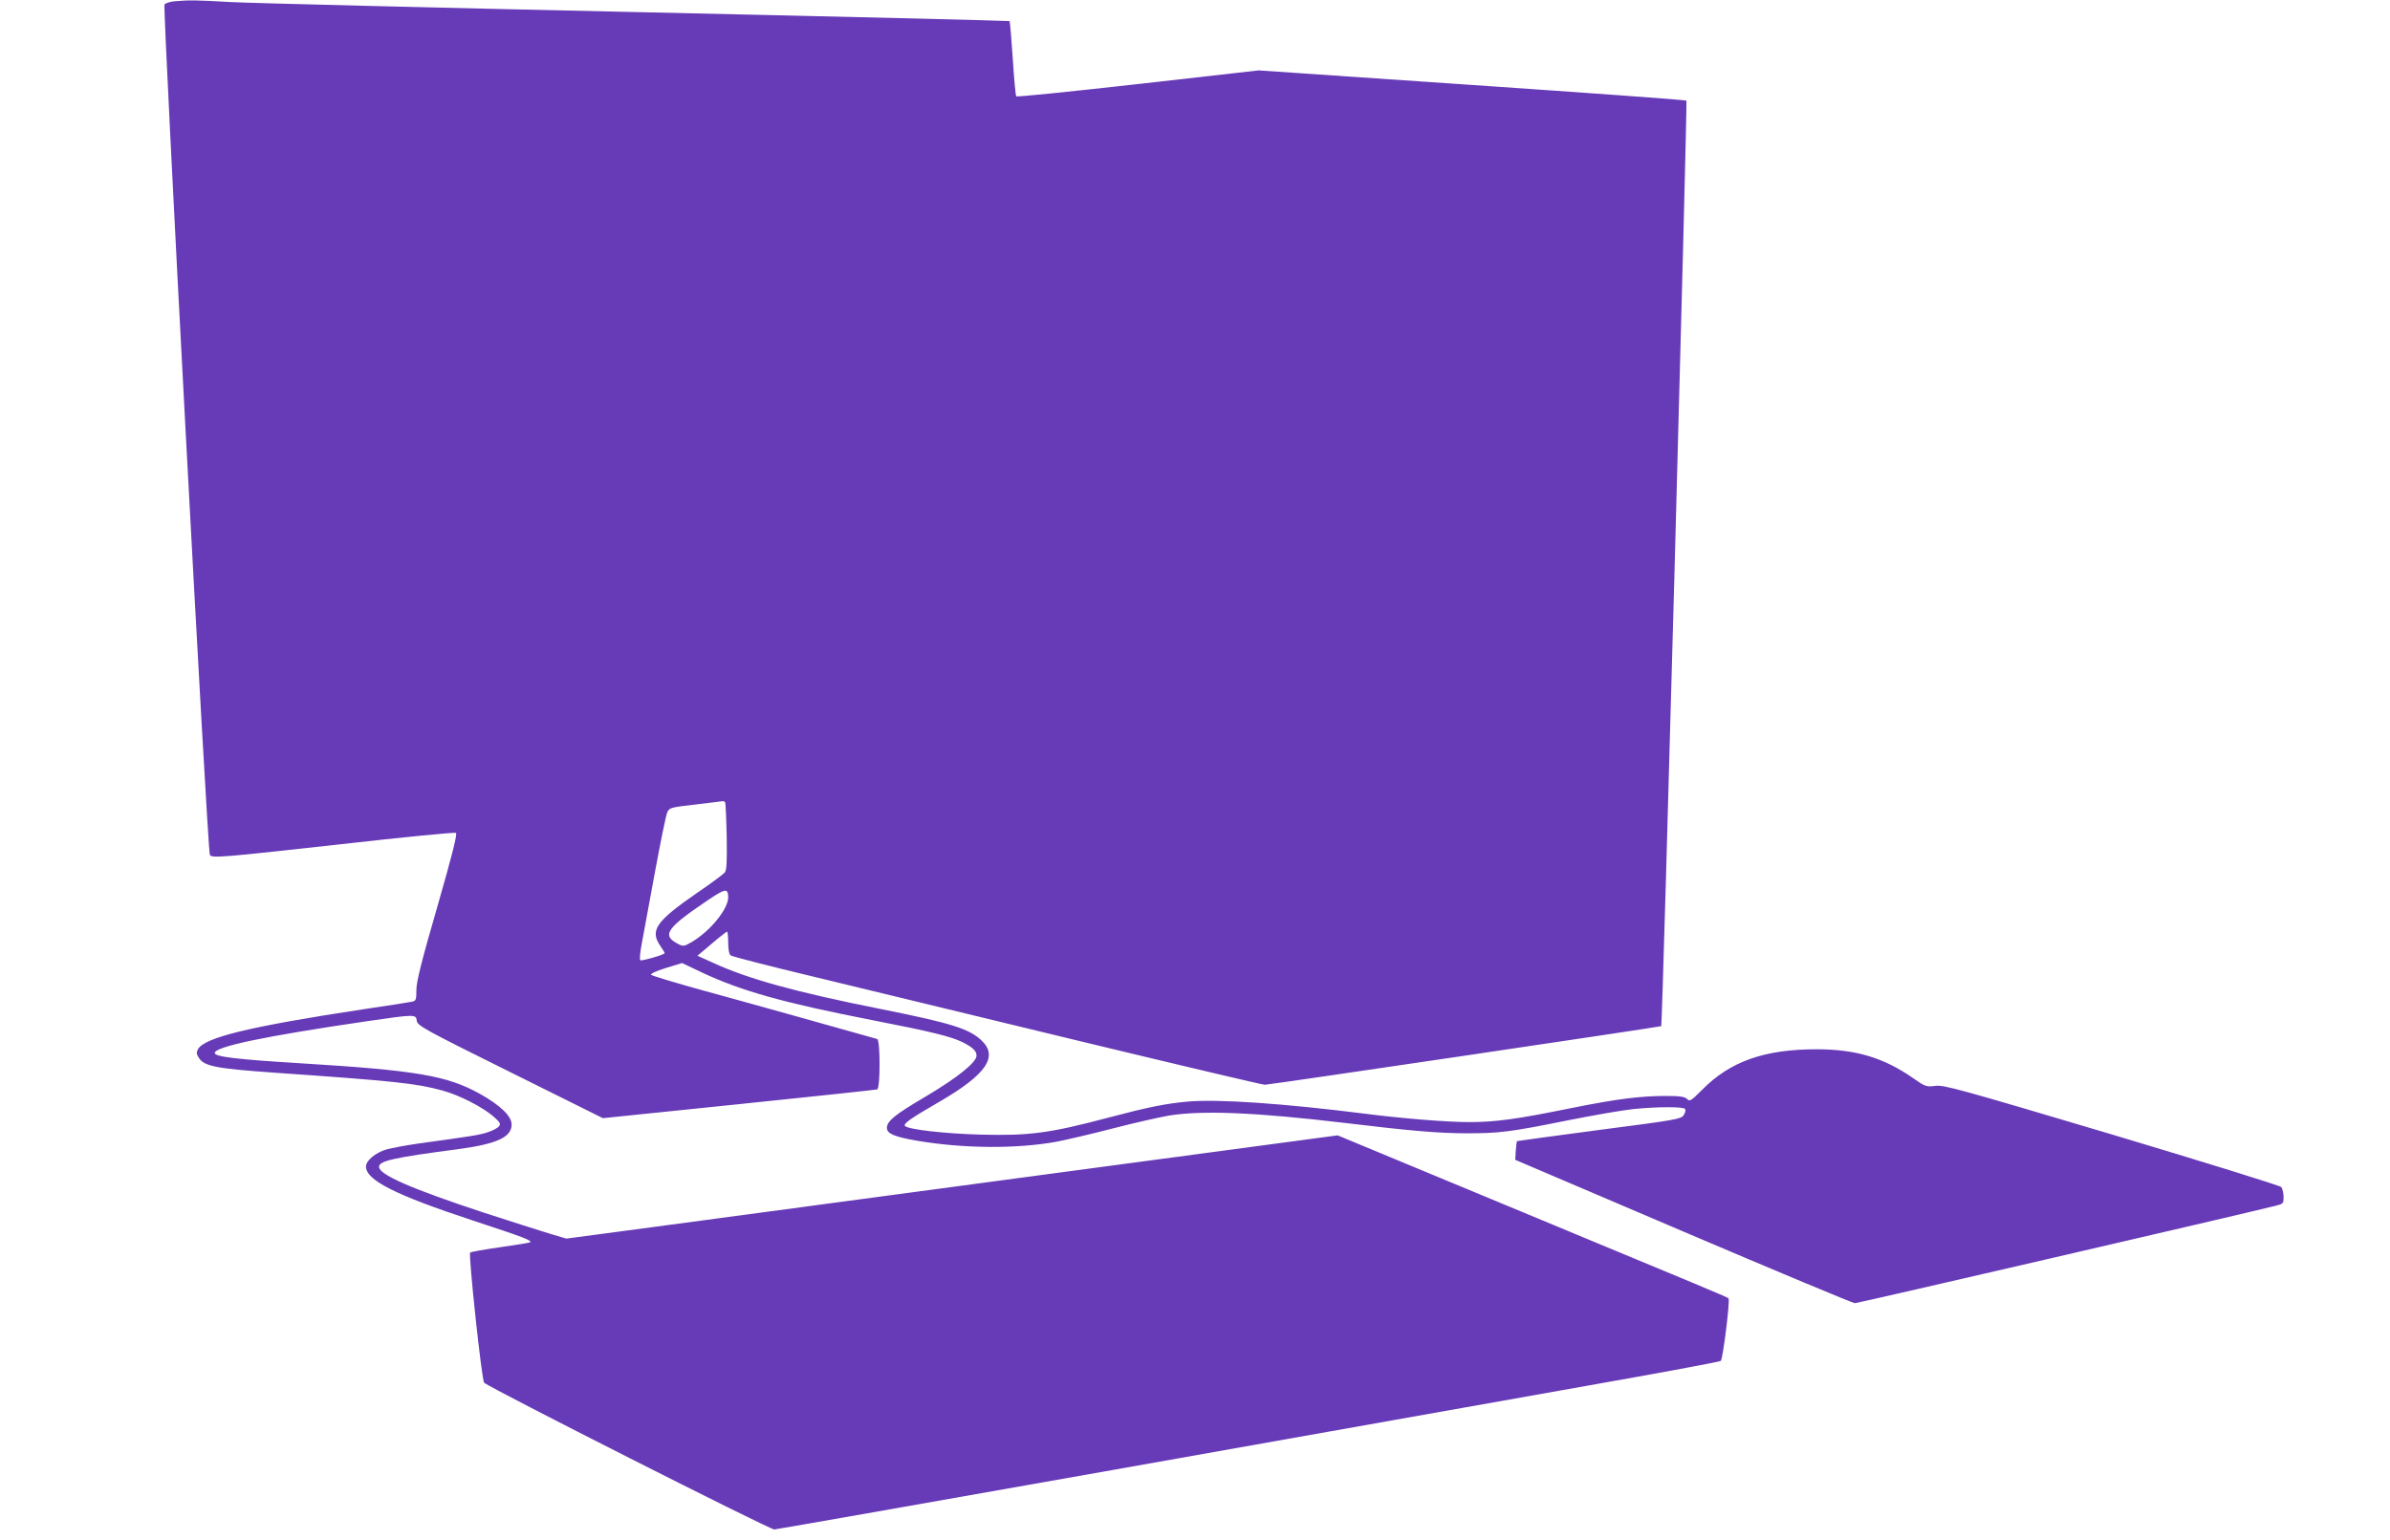 <?xml version="1.0" standalone="no"?>
<!DOCTYPE svg PUBLIC "-//W3C//DTD SVG 20010904//EN"
 "http://www.w3.org/TR/2001/REC-SVG-20010904/DTD/svg10.dtd">
<svg version="1.0" xmlns="http://www.w3.org/2000/svg"
 width="1280pt" height="825pt" viewBox="0 0 1280 825"
 preserveAspectRatio="xMidYMid meet">
<g transform="translate(0,825) scale(0.1,-0.1)"
fill="#673ab7" stroke="none">
<path d="M933 8243 c-23 -2 -46 -10 -52 -17 -11 -13 230 -4533 243 -4555 11
-18 60 -14 699 57 334 38 612 65 619 61 8 -5 -19 -115 -100 -396 -85 -293
-112 -402 -112 -445 0 -52 -2 -58 -22 -63 -13 -3 -129 -21 -258 -40 -614 -93
-856 -152 -890 -215 -9 -17 -8 -26 5 -46 29 -45 92 -57 400 -79 647 -45 763
-57 905 -96 89 -24 216 -89 274 -140 35 -31 39 -39 28 -52 -7 -9 -34 -23 -59
-31 -43 -15 -84 -21 -373 -61 -63 -9 -139 -23 -169 -31 -59 -17 -111 -60 -111
-92 0 -73 157 -152 569 -288 280 -92 321 -108 310 -118 -2 -2 -74 -14 -159
-26 -85 -12 -158 -25 -162 -29 -10 -10 62 -685 75 -697 28 -27 1532 -788 1554
-786 13 1 837 146 1831 322 994 177 2127 377 2517 447 391 69 715 129 721 134
11 9 51 326 41 335 -6 7 -89 41 -1192 499 l-901 374 -1599 -214 c-880 -118
-1810 -243 -2066 -277 l-466 -62 -94 28 c-52 16 -210 66 -351 112 -379 125
-558 202 -558 244 0 32 72 49 423 95 208 28 287 64 287 132 0 45 -60 103 -171
165 -175 97 -338 125 -959 163 -343 21 -460 35 -460 55 0 34 267 90 813 170
261 38 265 38 269 3 3 -26 36 -45 500 -275 l497 -247 728 75 c400 41 734 77
741 79 17 6 17 264 0 270 -23 7 -759 213 -983 274 -120 34 -223 65 -228 70 -5
5 26 20 78 36 l88 27 107 -51 c214 -100 436 -162 917 -256 314 -61 417 -87
478 -117 54 -27 75 -47 75 -72 0 -36 -102 -118 -274 -220 -165 -97 -206 -131
-206 -167 0 -31 40 -48 163 -69 248 -42 532 -44 746 -5 47 9 181 40 297 70
115 30 253 61 305 70 180 29 464 17 937 -39 356 -43 510 -56 658 -56 174 0
232 7 544 70 135 27 292 54 349 60 133 13 268 13 276 0 4 -6 0 -21 -8 -33 -14
-21 -43 -26 -452 -79 -241 -32 -439 -59 -441 -60 -1 -2 -4 -25 -6 -51 l-3 -49
900 -384 c495 -211 909 -384 919 -384 15 0 2054 472 2254 522 40 10 42 12 42
47 0 21 -6 44 -12 53 -8 8 -394 128 -908 282 -817 243 -899 266 -945 260 -48
-6 -54 -4 -117 40 -159 111 -308 156 -519 156 -280 0 -463 -65 -613 -217 -60
-60 -66 -64 -81 -49 -13 12 -37 16 -111 16 -141 0 -264 -16 -509 -65 -289 -59
-405 -75 -545 -75 -118 0 -358 19 -560 45 -437 55 -783 79 -948 65 -119 -11
-210 -29 -422 -85 -320 -85 -428 -99 -690 -92 -187 5 -384 27 -403 46 -12 12
32 42 186 131 249 145 315 241 224 327 -66 63 -162 93 -537 168 -457 91 -713
161 -905 250 l-80 36 30 25 c17 14 51 43 77 65 26 21 49 39 52 39 3 0 6 -26 6
-59 0 -35 5 -63 13 -68 6 -6 210 -58 452 -116 242 -59 878 -212 1413 -342 535
-129 983 -235 996 -235 25 0 2119 310 2123 314 7 6 141 4952 135 4957 -4 4
-521 41 -1149 84 l-1142 78 -645 -73 c-356 -40 -649 -70 -653 -66 -4 3 -12 94
-19 202 -7 108 -15 198 -17 201 -3 2 -897 24 -1988 48 -1091 24 -2074 48
-2184 54 -196 11 -217 11 -302 4z m2951 -4291 c2 -4 6 -87 8 -183 2 -140 0
-180 -11 -193 -8 -9 -75 -59 -150 -110 -217 -150 -251 -199 -196 -280 14 -20
25 -39 25 -41 0 -8 -125 -44 -131 -38 -4 5 -1 42 7 83 8 41 39 212 70 380 31
168 61 316 68 330 11 24 19 26 151 41 77 9 143 17 147 18 4 0 9 -2 12 -7z m16
-508 c0 -63 -96 -181 -196 -240 -40 -23 -45 -24 -72 -10 -90 47 -65 84 167
240 87 58 100 59 101 10z"/>
</g>
</svg>
